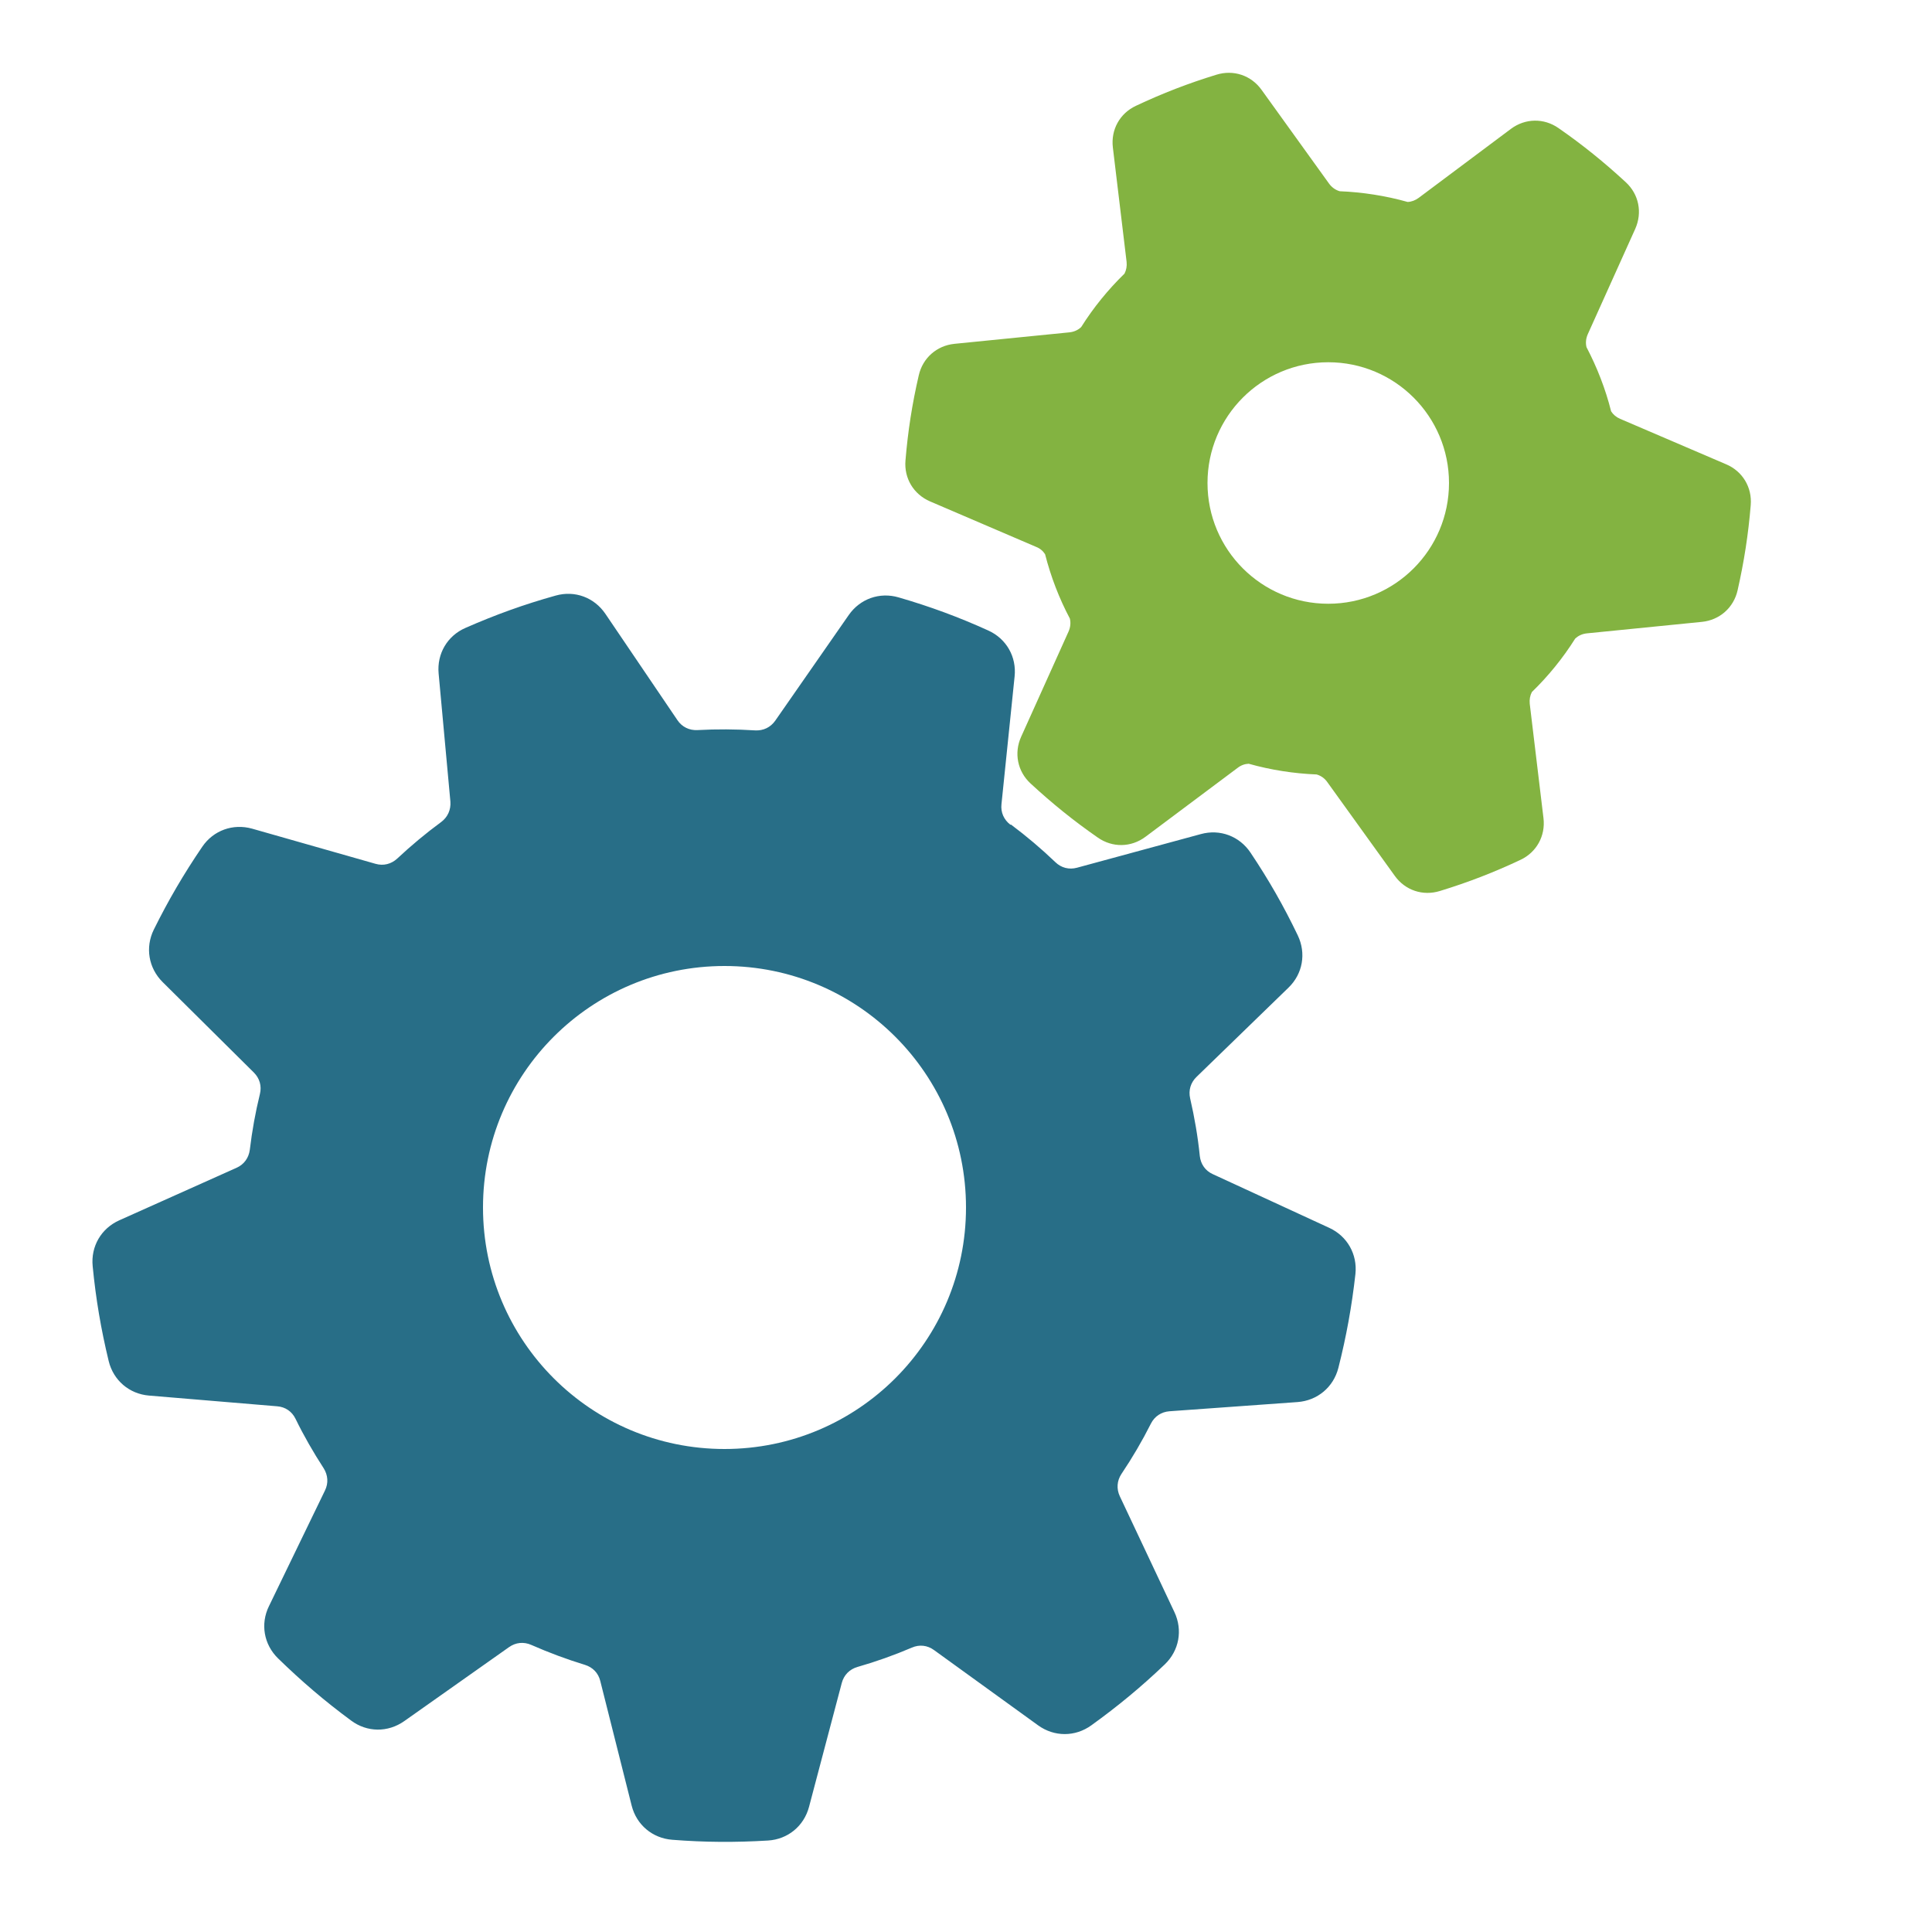 <svg version="1.1" xmlns="http://www.w3.org/2000/svg" xmlns:xlink="http://www.w3.org/1999/xlink" width="128" height="128" viewBox="0,0,128,128">
	<desc>gearwheels icon - Licensed under Iconfu Standard License v1.0 (https://www.iconfu.com/iconfu_standard_license) - Incors GmbH</desc>
	<g fill="none" fill-rule="nonzero" style="mix-blend-mode: normal">
		<path d="M101.49,45.85c-0.12,0.23 -0.17,0.5 -0.14,0.78l0.91,7.58c0.14,1.17 -0.46,2.26 -1.53,2.76c-1.76,0.83 -3.47,1.49 -5.33,2.06c-1.13,0.35 -2.3,-0.04 -2.99,-1l-4.47,-6.21c-0.18,-0.26 -0.43,-0.43 -0.71,-0.51c-1.51,-0.06 -3.05,-0.3 -4.5,-0.71c-0.26,0.01 -0.51,0.1 -0.73,0.27l-6.11,4.57c-0.95,0.71 -2.19,0.73 -3.16,0.05c-1.6,-1.11 -3.02,-2.26 -4.45,-3.58c-0.87,-0.8 -1.11,-2.02 -0.63,-3.09l3.14,-6.97c0.13,-0.29 0.16,-0.59 0.09,-0.87c-0.71,-1.34 -1.26,-2.77 -1.64,-4.26c-0.14,-0.22 -0.34,-0.39 -0.6,-0.49l-7.02,-3.01c-1.09,-0.47 -1.73,-1.53 -1.63,-2.71c0.16,-1.94 0.44,-3.74 0.88,-5.64c0.26,-1.15 1.19,-1.97 2.36,-2.09l7.61,-0.76c0.31,-0.03 0.58,-0.15 0.79,-0.35c0.82,-1.3 1.78,-2.48 2.87,-3.54c0.12,-0.23 0.17,-0.5 0.14,-0.78l-0.91,-7.58c-0.14,-1.18 0.46,-2.26 1.53,-2.76c1.76,-0.83 3.47,-1.49 5.33,-2.06c1.13,-0.35 2.3,0.04 2.99,1l4.47,6.21c0.18,0.25 0.43,0.43 0.71,0.51c1.5,0.06 3.05,0.3 4.5,0.71c0.26,-0.01 0.51,-0.11 0.73,-0.27l6.11,-4.57c0.95,-0.71 2.19,-0.73 3.16,-0.05c1.6,1.11 3.02,2.26 4.45,3.58c0.87,0.8 1.11,2.01 0.63,3.09l-3.14,6.97c-0.13,0.29 -0.16,0.59 -0.09,0.87c0.7,1.34 1.26,2.77 1.63,4.25c0.14,0.22 0.34,0.39 0.6,0.5l7.02,3.01c1.09,0.46 1.73,1.53 1.63,2.71c-0.16,1.94 -0.44,3.74 -0.87,5.64c-0.26,1.15 -1.19,1.97 -2.36,2.09l-7.61,0.76c-0.31,0.03 -0.58,0.15 -0.79,0.35c-0.82,1.3 -1.78,2.48 -2.87,3.54zM88,24c-4.42,0 -8,3.58 -8,8c0,4.42 3.58,8 8,8c4.42,0 8,-3.58 8,-8c0,-4.42 -3.58,-8 -8,-8z" fill="#83b341"/>
		<path d="M66.98,54.63c1.03,0.77 2.01,1.6 2.94,2.49c0.39,0.38 0.91,0.51 1.43,0.37l8.21,-2.23c1.27,-0.35 2.56,0.14 3.29,1.23c1.2,1.79 2.2,3.54 3.13,5.48c0.57,1.19 0.33,2.55 -0.61,3.46l-6.1,5.92c-0.39,0.38 -0.54,0.89 -0.42,1.42c0.29,1.26 0.51,2.53 0.64,3.82c0.06,0.54 0.37,0.98 0.86,1.2l7.72,3.56c1.19,0.55 1.87,1.75 1.73,3.06c-0.24,2.14 -0.6,4.13 -1.13,6.22c-0.33,1.28 -1.39,2.16 -2.7,2.26l-8.49,0.61c-0.54,0.04 -0.99,0.34 -1.23,0.82c-0.58,1.15 -1.23,2.26 -1.95,3.33c-0.3,0.45 -0.34,0.99 -0.11,1.48l3.62,7.68c0.56,1.19 0.31,2.55 -0.64,3.46c-1.56,1.49 -3.12,2.78 -4.87,4.04c-1.07,0.77 -2.45,0.77 -3.52,0l-6.9,-4.99c-0.44,-0.32 -0.97,-0.38 -1.47,-0.16c-1.17,0.5 -2.38,0.93 -3.6,1.28c-0.52,0.15 -0.9,0.53 -1.04,1.06l-2.17,8.21c-0.34,1.28 -1.41,2.15 -2.72,2.23c-2.16,0.13 -4.19,0.12 -6.34,-0.05c-1.31,-0.1 -2.37,-0.99 -2.69,-2.26l-2.08,-8.26c-0.13,-0.53 -0.5,-0.91 -1.02,-1.07c-1.21,-0.37 -2.39,-0.81 -3.55,-1.32c-0.5,-0.22 -1.03,-0.17 -1.48,0.15l-6.94,4.9c-1.08,0.76 -2.46,0.75 -3.52,-0.04c-1.75,-1.29 -3.29,-2.61 -4.84,-4.12c-0.94,-0.92 -1.18,-2.28 -0.6,-3.46l3.71,-7.66c0.24,-0.49 0.2,-1.02 -0.09,-1.48c-0.68,-1.05 -1.31,-2.14 -1.86,-3.27c-0.24,-0.49 -0.68,-0.79 -1.22,-0.83l-8.49,-0.71c-1.31,-0.11 -2.36,-1.01 -2.67,-2.29c-0.51,-2.11 -0.85,-4.11 -1.06,-6.28c-0.13,-1.31 0.56,-2.5 1.76,-3.04l7.77,-3.48c0.5,-0.22 0.81,-0.66 0.88,-1.19c0.15,-1.25 0.37,-2.48 0.67,-3.7c0.13,-0.53 -0.02,-1.04 -0.4,-1.42l-6.05,-6c-0.93,-0.93 -1.16,-2.29 -0.58,-3.47c0.96,-1.94 1.99,-3.7 3.21,-5.49c0.74,-1.09 2.04,-1.55 3.3,-1.2l8.18,2.33c0.52,0.15 1.04,0.02 1.44,-0.35c0.92,-0.86 1.89,-1.67 2.91,-2.42c0.43,-0.32 0.65,-0.81 0.61,-1.35l-0.78,-8.49c-0.12,-1.31 0.58,-2.5 1.78,-3.02c1.98,-0.87 3.89,-1.56 5.97,-2.14c1.27,-0.36 2.56,0.12 3.3,1.21l4.77,7.04c0.3,0.45 0.79,0.69 1.33,0.66c1.27,-0.07 2.55,-0.06 3.82,0.02c0.54,0.03 1.02,-0.2 1.33,-0.64l4.87,-7c0.75,-1.08 2.05,-1.54 3.31,-1.17c2.07,0.6 3.97,1.3 5.93,2.19c1.2,0.54 1.89,1.74 1.75,3.05l-0.87,8.46c-0.06,0.54 0.16,1.03 0.59,1.36zM48,64c-8.84,0 -16,7.16 -16,16c0,8.84 7.16,16 16,16c8.84,0 16,-7.16 16,-16c0,-8.84 -7.16,-16 -16,-16z" fill="#286e87"/>
	</g>
</svg>